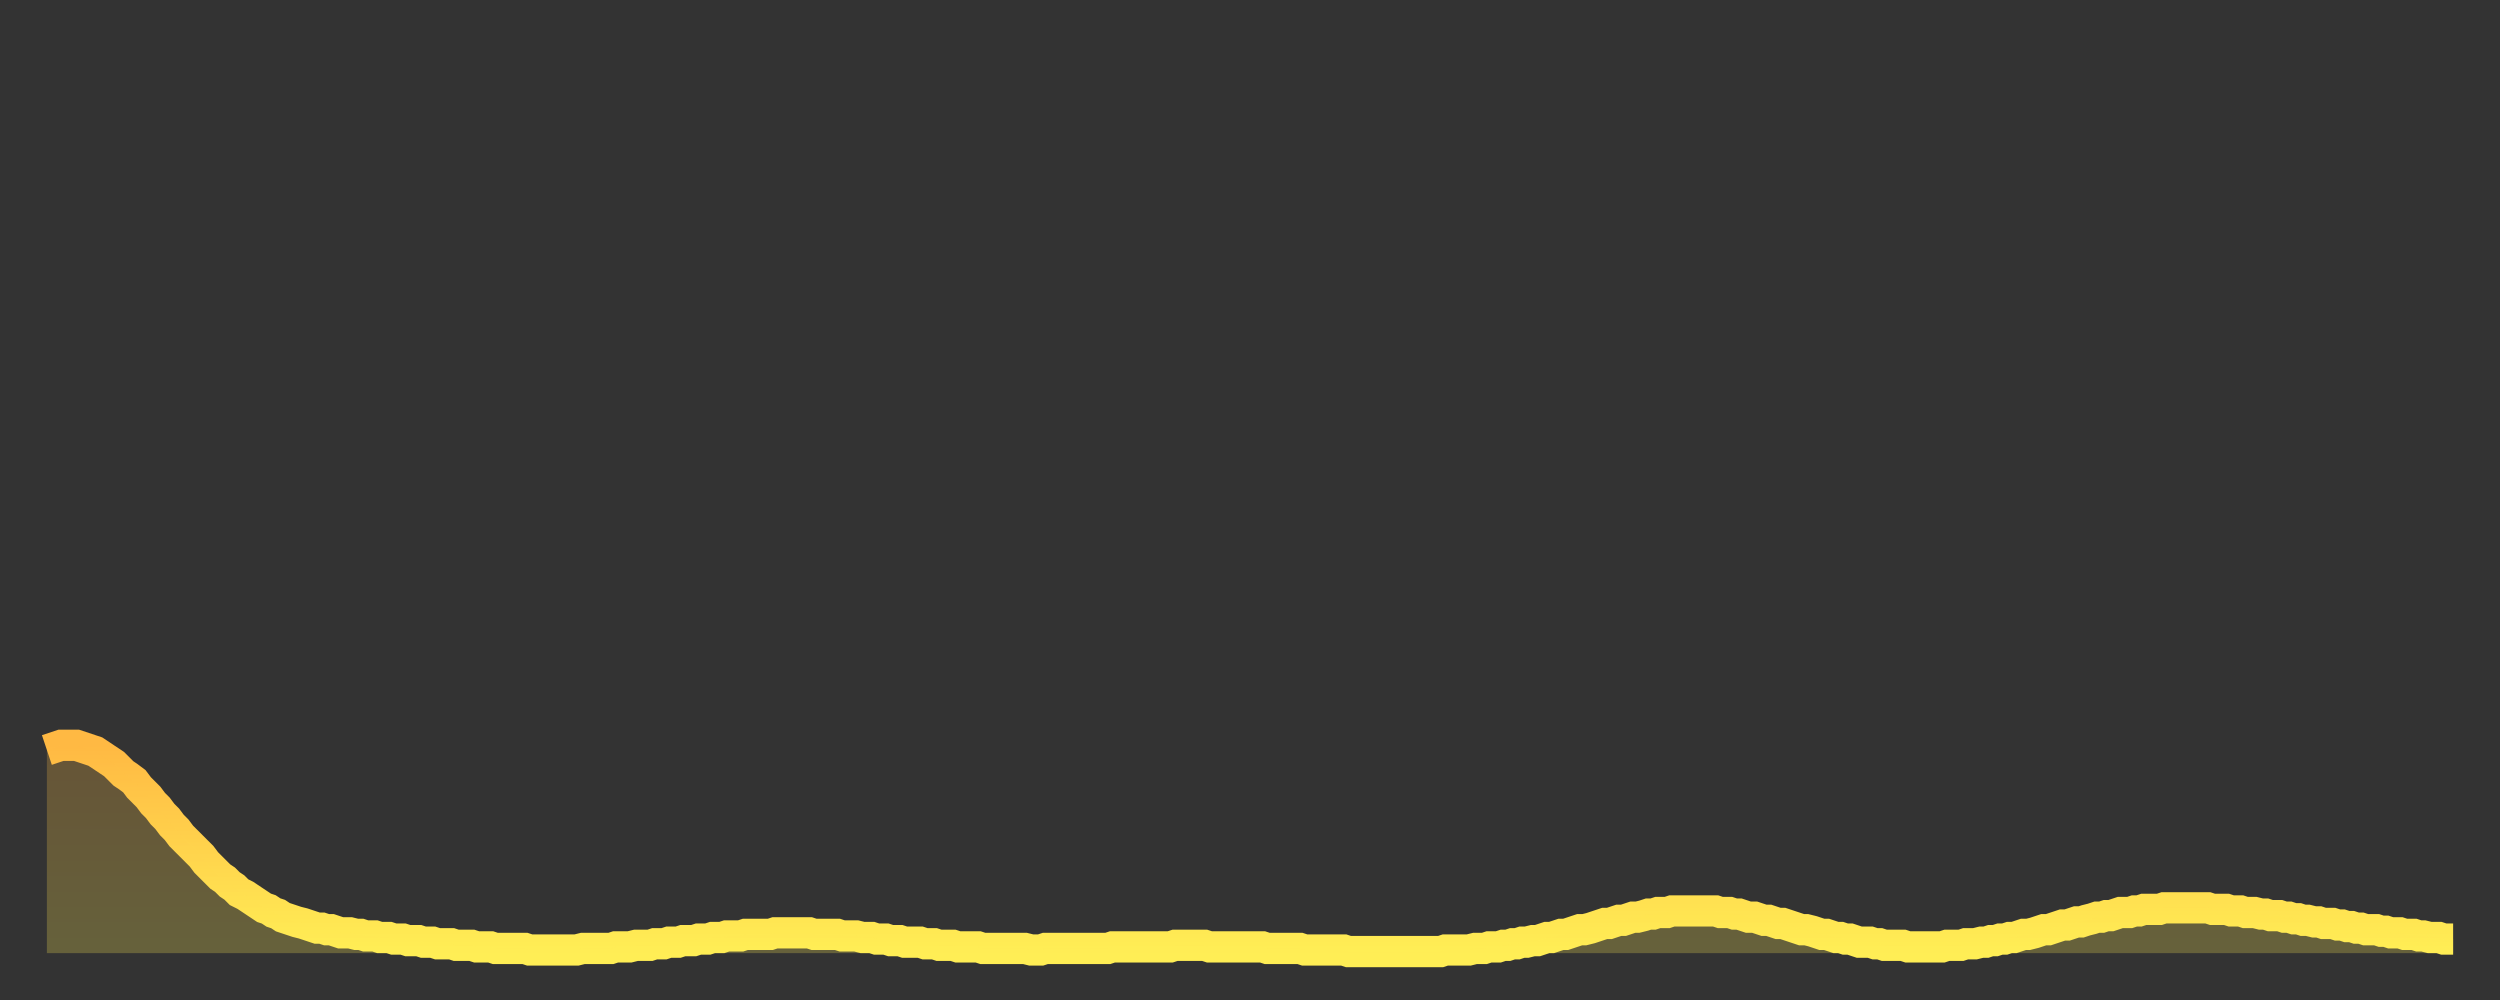 <?xml version="1.0" encoding="utf-8" ?>
<svg baseProfile="full" height="64" version="1.1" width="160" xmlns="http://www.w3.org/2000/svg" xmlns:ev="http://www.w3.org/2001/xml-events" xmlns:xlink="http://www.w3.org/1999/xlink"><rect width="100%" height="100%" fill="#333333" stroke="none"/><defs><linearGradient id="id776326" x1="0" x2="0" y1="0" y2="1"><stop offset="0%" stop-color="#ffb943" /><stop offset="50%" stop-color="#ffd34c" /><stop offset="100%" stop-color="#ffee55" /></linearGradient></defs><g transform="translate(3,3)"><g><path d="M 0.0 45.0 0.3 44.9 0.6 44.8 0.9 44.7 1.2 44.7 1.5 44.7 1.9 44.7 2.2 44.8 2.5 44.9 2.8 45.0 3.1 45.1 3.4 45.3 3.7 45.5 4.0 45.7 4.3 45.9 4.6 46.2 4.9 46.5 5.2 46.7 5.6 47.0 5.9 47.4 6.2 47.7 6.5 48.0 6.8 48.4 7.1 48.7 7.4 49.1 7.7 49.4 8.0 49.8 8.3 50.1 8.6 50.5 8.9 50.8 9.3 51.2 9.6 51.5 9.9 51.8 10.2 52.2 10.5 52.5 10.8 52.8 11.1 53.1 11.4 53.3 11.7 53.6 12.0 53.8 12.3 54.1 12.7 54.3 13.0 54.5 13.3 54.7 13.6 54.9 13.9 55.1 14.2 55.2 14.5 55.4 14.8 55.5 15.1 55.7 15.4 55.8 15.7 55.9 16.0 56.0 16.4 56.1 16.7 56.2 17.0 56.3 17.3 56.4 17.6 56.4 17.9 56.5 18.2 56.5 18.5 56.6 18.8 56.7 19.1 56.7 19.4 56.7 19.8 56.8 20.1 56.8 20.4 56.9 20.7 56.9 21.0 56.9 21.3 57.0 21.6 57.0 21.9 57.0 22.2 57.1 22.5 57.1 22.8 57.1 23.1 57.2 23.5 57.2 23.8 57.2 24.1 57.3 24.4 57.3 24.7 57.3 25.0 57.4 25.3 57.4 25.6 57.4 25.9 57.4 26.2 57.5 26.5 57.5 26.8 57.5 27.2 57.5 27.5 57.6 27.8 57.6 28.1 57.6 28.4 57.6 28.7 57.7 29.0 57.7 29.3 57.7 29.6 57.7 29.9 57.7 30.2 57.7 30.6 57.7 30.9 57.8 31.2 57.8 31.5 57.8 31.8 57.8 32.1 57.8 32.4 57.8 32.7 57.8 33.0 57.8 33.3 57.8 33.6 57.8 33.9 57.8 34.3 57.7 34.6 57.7 34.9 57.7 35.2 57.7 35.5 57.7 35.8 57.7 36.1 57.7 36.4 57.6 36.7 57.6 37.0 57.6 37.3 57.6 37.7 57.5 38.0 57.5 38.3 57.5 38.6 57.5 38.9 57.4 39.2 57.4 39.5 57.4 39.8 57.3 40.1 57.3 40.4 57.3 40.7 57.2 41.0 57.2 41.4 57.2 41.7 57.1 42.0 57.1 42.3 57.1 42.6 57.0 42.9 57.0 43.2 57.0 43.5 56.9 43.8 56.9 44.1 56.9 44.4 56.9 44.7 56.8 45.1 56.8 45.4 56.8 45.7 56.8 46.0 56.8 46.3 56.8 46.6 56.7 46.9 56.7 47.2 56.7 47.5 56.7 47.8 56.7 48.1 56.7 48.5 56.7 48.8 56.7 49.1 56.8 49.4 56.8 49.7 56.8 50.0 56.8 50.3 56.8 50.6 56.8 50.9 56.9 51.2 56.9 51.5 56.9 51.8 56.9 52.2 57.0 52.5 57.0 52.8 57.0 53.1 57.1 53.4 57.1 53.7 57.1 54.0 57.2 54.3 57.2 54.6 57.2 54.9 57.3 55.2 57.3 55.6 57.3 55.9 57.3 56.2 57.4 56.5 57.4 56.8 57.4 57.1 57.5 57.4 57.5 57.7 57.5 58.0 57.5 58.3 57.6 58.6 57.6 58.9 57.6 59.3 57.6 59.6 57.6 59.9 57.7 60.2 57.7 60.5 57.7 60.8 57.7 61.1 57.7 61.4 57.7 61.7 57.7 62.0 57.7 62.3 57.7 62.6 57.7 63.0 57.8 63.3 57.8 63.6 57.8 63.9 57.7 64.2 57.7 64.5 57.7 64.8 57.7 65.1 57.7 65.4 57.7 65.7 57.7 66.0 57.7 66.4 57.7 66.7 57.7 67.0 57.7 67.3 57.7 67.6 57.7 67.9 57.7 68.2 57.6 68.5 57.6 68.8 57.6 69.1 57.6 69.4 57.6 69.7 57.6 70.1 57.6 70.4 57.6 70.7 57.6 71.0 57.6 71.3 57.6 71.6 57.6 71.9 57.6 72.2 57.5 72.5 57.5 72.8 57.5 73.1 57.5 73.5 57.5 73.8 57.5 74.1 57.5 74.4 57.6 74.7 57.6 75.0 57.6 75.3 57.6 75.6 57.6 75.9 57.6 76.2 57.6 76.5 57.6 76.8 57.6 77.2 57.6 77.5 57.6 77.8 57.6 78.1 57.7 78.4 57.7 78.7 57.7 79.0 57.7 79.3 57.7 79.6 57.7 79.9 57.7 80.2 57.7 80.5 57.8 80.9 57.8 81.2 57.8 81.5 57.8 81.8 57.8 82.1 57.8 82.4 57.8 82.7 57.8 83.0 57.8 83.3 57.9 83.6 57.9 83.9 57.9 84.3 57.9 84.6 57.9 84.9 57.9 85.2 57.9 85.5 57.9 85.8 57.9 86.1 57.9 86.4 57.9 86.7 57.9 87.0 57.9 87.3 57.9 87.6 57.9 88.0 57.9 88.3 57.9 88.6 57.9 88.9 57.9 89.2 57.9 89.5 57.8 89.8 57.8 90.1 57.8 90.4 57.8 90.7 57.8 91.0 57.8 91.4 57.7 91.7 57.7 92.0 57.7 92.3 57.6 92.6 57.6 92.9 57.6 93.2 57.5 93.5 57.5 93.8 57.4 94.1 57.4 94.4 57.3 94.7 57.3 95.1 57.2 95.4 57.2 95.7 57.1 96.0 57.0 96.3 57.0 96.6 56.9 96.9 56.8 97.2 56.8 97.5 56.7 97.8 56.6 98.1 56.5 98.4 56.5 98.8 56.4 99.1 56.3 99.4 56.2 99.7 56.1 100.0 56.1 100.3 56.0 100.6 55.9 100.9 55.9 101.2 55.8 101.5 55.7 101.8 55.7 102.2 55.6 102.5 55.5 102.8 55.5 103.1 55.4 103.4 55.4 103.7 55.4 104.0 55.3 104.3 55.3 104.6 55.3 104.9 55.3 105.2 55.3 105.5 55.3 105.9 55.3 106.2 55.3 106.5 55.3 106.8 55.3 107.1 55.4 107.4 55.4 107.7 55.4 108.0 55.5 108.3 55.5 108.6 55.6 108.9 55.7 109.3 55.7 109.6 55.8 109.9 55.9 110.2 55.9 110.5 56.0 110.8 56.1 111.1 56.1 111.4 56.2 111.7 56.3 112.0 56.4 112.3 56.5 112.6 56.5 113.0 56.6 113.3 56.7 113.6 56.8 113.9 56.8 114.2 56.9 114.5 57.0 114.8 57.0 115.1 57.1 115.4 57.1 115.7 57.2 116.0 57.3 116.3 57.3 116.7 57.3 117.0 57.4 117.3 57.4 117.6 57.5 117.9 57.5 118.2 57.5 118.5 57.5 118.8 57.5 119.1 57.6 119.4 57.6 119.7 57.6 120.1 57.6 120.4 57.6 120.7 57.6 121.0 57.6 121.3 57.6 121.6 57.5 121.9 57.5 122.2 57.5 122.5 57.5 122.8 57.4 123.1 57.4 123.4 57.4 123.8 57.3 124.1 57.3 124.4 57.2 124.7 57.2 125.0 57.1 125.3 57.1 125.6 57.0 125.9 57.0 126.2 56.9 126.5 56.8 126.8 56.8 127.2 56.7 127.5 56.6 127.8 56.5 128.1 56.5 128.4 56.4 128.7 56.3 129.0 56.2 129.3 56.2 129.6 56.1 129.9 56.0 130.2 56.0 130.5 55.9 130.9 55.8 131.2 55.7 131.5 55.7 131.8 55.6 132.1 55.6 132.4 55.5 132.7 55.4 133.0 55.4 133.3 55.4 133.6 55.3 133.9 55.3 134.2 55.2 134.6 55.2 134.9 55.2 135.2 55.2 135.5 55.1 135.8 55.1 136.1 55.1 136.4 55.1 136.7 55.1 137.0 55.1 137.3 55.1 137.6 55.1 138.0 55.1 138.3 55.1 138.6 55.2 138.9 55.2 139.2 55.2 139.5 55.2 139.8 55.3 140.1 55.3 140.4 55.3 140.7 55.4 141.0 55.4 141.3 55.4 141.7 55.5 142.0 55.5 142.3 55.6 142.6 55.6 142.9 55.6 143.2 55.7 143.5 55.7 143.8 55.8 144.1 55.8 144.4 55.9 144.7 55.9 145.1 56.0 145.4 56.0 145.7 56.1 146.0 56.1 146.3 56.1 146.6 56.2 146.9 56.2 147.2 56.3 147.5 56.3 147.8 56.4 148.1 56.4 148.4 56.5 148.8 56.5 149.1 56.5 149.4 56.6 149.7 56.6 150.0 56.7 150.3 56.7 150.6 56.7 150.9 56.8 151.2 56.8 151.5 56.8 151.8 56.9 152.1 56.9 152.5 57.0 152.8 57.0 153.1 57.0 153.4 57.1 153.7 57.1 154.0 57.1" fill="none" id="graph-curve" opacity="1" stroke="url(#id776326)" stroke-width="2" /><path d="M 0 58 L 0.0 45.0 0.3 44.9 0.6 44.8 0.9 44.7 1.2 44.7 1.5 44.7 1.9 44.7 2.2 44.8 2.5 44.9 2.8 45.0 3.1 45.1 3.4 45.3 3.7 45.5 4.0 45.7 4.3 45.9 4.6 46.2 4.9 46.5 5.2 46.7 5.6 47.0 5.9 47.4 6.2 47.7 6.5 48.0 6.8 48.4 7.1 48.7 7.4 49.1 7.7 49.4 8.0 49.8 8.3 50.1 8.6 50.5 8.9 50.8 9.3 51.2 9.6 51.5 9.9 51.8 10.2 52.2 10.5 52.5 10.8 52.8 11.1 53.1 11.4 53.3 11.7 53.6 12.0 53.8 12.3 54.1 12.7 54.3 13.0 54.5 13.3 54.7 13.6 54.9 13.9 55.1 14.2 55.2 14.5 55.4 14.8 55.5 15.1 55.7 15.4 55.8 15.7 55.9 16.0 56.0 16.4 56.1 16.7 56.2 17.0 56.3 17.3 56.4 17.6 56.4 17.9 56.5 18.2 56.5 18.5 56.6 18.8 56.7 19.1 56.7 19.4 56.7 19.8 56.8 20.1 56.8 20.4 56.9 20.7 56.9 21.0 56.9 21.3 57.0 21.6 57.0 21.9 57.0 22.2 57.1 22.5 57.1 22.8 57.1 23.1 57.2 23.5 57.2 23.8 57.2 24.1 57.3 24.4 57.3 24.7 57.3 25.0 57.4 25.3 57.4 25.6 57.4 25.9 57.4 26.2 57.5 26.5 57.5 26.8 57.5 27.2 57.5 27.5 57.6 27.8 57.6 28.1 57.6 28.4 57.6 28.7 57.7 29.0 57.7 29.3 57.7 29.6 57.7 29.9 57.7 30.2 57.7 30.6 57.7 30.9 57.8 31.2 57.8 31.5 57.8 31.8 57.8 32.1 57.8 32.4 57.8 32.7 57.8 33.0 57.8 33.3 57.8 33.6 57.8 33.9 57.8 34.3 57.7 34.6 57.7 34.9 57.7 35.2 57.7 35.5 57.7 35.8 57.7 36.1 57.7 36.4 57.6 36.7 57.6 37.0 57.6 37.3 57.6 37.7 57.5 38.0 57.5 38.3 57.5 38.6 57.5 38.9 57.4 39.2 57.4 39.5 57.4 39.8 57.3 40.1 57.3 40.4 57.3 40.7 57.2 41.0 57.2 41.4 57.2 41.7 57.1 42.0 57.1 42.3 57.1 42.6 57.0 42.9 57.0 43.2 57.0 43.5 56.9 43.8 56.9 44.1 56.9 44.4 56.9 44.7 56.8 45.1 56.8 45.4 56.8 45.7 56.8 46.0 56.8 46.3 56.8 46.6 56.7 46.9 56.7 47.2 56.7 47.5 56.7 47.8 56.7 48.1 56.7 48.5 56.7 48.8 56.7 49.1 56.8 49.4 56.8 49.7 56.8 50.0 56.8 50.3 56.8 50.6 56.8 50.9 56.9 51.2 56.9 51.5 56.9 51.8 56.9 52.2 57.0 52.5 57.0 52.8 57.0 53.1 57.1 53.4 57.1 53.7 57.1 54.0 57.2 54.3 57.2 54.6 57.2 54.9 57.3 55.2 57.3 55.6 57.3 55.9 57.3 56.2 57.4 56.5 57.4 56.8 57.4 57.1 57.5 57.4 57.5 57.7 57.5 58.0 57.5 58.3 57.6 58.6 57.6 58.9 57.6 59.3 57.6 59.6 57.6 59.9 57.7 60.2 57.7 60.5 57.7 60.8 57.7 61.1 57.7 61.4 57.7 61.7 57.7 62.0 57.7 62.3 57.7 62.6 57.7 63.0 57.8 63.3 57.8 63.6 57.8 63.9 57.7 64.2 57.7 64.5 57.7 64.8 57.7 65.1 57.7 65.4 57.7 65.7 57.7 66.0 57.7 66.4 57.7 66.7 57.7 67.0 57.7 67.3 57.7 67.6 57.7 67.9 57.7 68.2 57.6 68.5 57.6 68.8 57.6 69.1 57.6 69.4 57.6 69.7 57.6 70.1 57.6 70.4 57.6 70.7 57.6 71.0 57.6 71.3 57.6 71.6 57.6 71.9 57.6 72.2 57.5 72.5 57.5 72.8 57.5 73.1 57.5 73.5 57.5 73.8 57.5 74.1 57.5 74.4 57.6 74.7 57.6 75.0 57.6 75.3 57.6 75.6 57.6 75.9 57.6 76.2 57.6 76.5 57.6 76.8 57.6 77.2 57.6 77.5 57.6 77.8 57.6 78.1 57.7 78.4 57.7 78.7 57.7 79.0 57.7 79.3 57.7 79.6 57.7 79.9 57.7 80.2 57.7 80.5 57.8 80.9 57.8 81.2 57.8 81.5 57.8 81.8 57.8 82.1 57.8 82.4 57.8 82.7 57.8 83.0 57.8 83.3 57.9 83.6 57.9 83.9 57.9 84.3 57.9 84.6 57.9 84.9 57.9 85.2 57.9 85.5 57.9 85.8 57.9 86.1 57.9 86.4 57.9 86.7 57.9 87.0 57.9 87.3 57.9 87.6 57.9 88.0 57.9 88.3 57.9 88.6 57.9 88.9 57.9 89.2 57.9 89.5 57.8 89.8 57.8 90.1 57.8 90.4 57.8 90.7 57.8 91.0 57.8 91.4 57.7 91.7 57.7 92.0 57.7 92.3 57.6 92.6 57.6 92.9 57.6 93.2 57.5 93.5 57.5 93.8 57.4 94.1 57.4 94.4 57.3 94.7 57.3 95.1 57.2 95.4 57.2 95.7 57.1 96.0 57.0 96.3 57.0 96.6 56.9 96.9 56.8 97.2 56.8 97.5 56.7 97.8 56.6 98.1 56.5 98.4 56.5 98.8 56.4 99.1 56.3 99.4 56.2 99.7 56.1 100.0 56.1 100.3 56.0 100.6 55.9 100.9 55.9 101.2 55.8 101.5 55.7 101.8 55.7 102.2 55.6 102.5 55.5 102.8 55.5 103.1 55.4 103.4 55.4 103.7 55.4 104.0 55.3 104.3 55.3 104.6 55.3 104.9 55.3 105.2 55.3 105.5 55.3 105.9 55.3 106.2 55.3 106.5 55.3 106.8 55.3 107.1 55.4 107.4 55.4 107.7 55.4 108.0 55.5 108.3 55.5 108.6 55.6 108.9 55.7 109.3 55.7 109.6 55.8 109.9 55.9 110.2 55.9 110.5 56.0 110.8 56.1 111.1 56.1 111.4 56.2 111.7 56.3 112.0 56.4 112.3 56.5 112.6 56.5 113.0 56.6 113.3 56.7 113.6 56.8 113.9 56.8 114.2 56.9 114.5 57.0 114.8 57.0 115.1 57.1 115.4 57.1 115.7 57.2 116.0 57.3 116.3 57.3 116.7 57.3 117.0 57.4 117.3 57.4 117.6 57.5 117.9 57.5 118.2 57.5 118.5 57.5 118.8 57.5 119.1 57.6 119.4 57.6 119.7 57.6 120.1 57.6 120.4 57.6 120.7 57.6 121.0 57.6 121.3 57.6 121.6 57.5 121.9 57.5 122.2 57.5 122.5 57.5 122.8 57.4 123.1 57.4 123.4 57.4 123.8 57.3 124.1 57.3 124.4 57.2 124.7 57.2 125.0 57.1 125.3 57.1 125.6 57.0 125.9 57.0 126.2 56.9 126.5 56.8 126.8 56.8 127.2 56.7 127.5 56.6 127.8 56.5 128.1 56.5 128.4 56.4 128.7 56.3 129.0 56.2 129.3 56.2 129.6 56.1 129.9 56.0 130.2 56.0 130.5 55.9 130.9 55.8 131.2 55.7 131.5 55.7 131.8 55.6 132.1 55.6 132.4 55.5 132.7 55.4 133.0 55.4 133.3 55.4 133.6 55.3 133.9 55.3 134.2 55.2 134.6 55.2 134.9 55.2 135.2 55.2 135.5 55.1 135.8 55.1 136.1 55.1 136.4 55.1 136.7 55.1 137.0 55.1 137.3 55.1 137.6 55.1 138.0 55.1 138.3 55.1 138.6 55.2 138.9 55.2 139.2 55.2 139.5 55.2 139.8 55.3 140.1 55.3 140.4 55.3 140.7 55.4 141.0 55.4 141.3 55.4 141.7 55.5 142.0 55.5 142.3 55.6 142.6 55.6 142.9 55.6 143.2 55.7 143.5 55.7 143.8 55.8 144.1 55.8 144.4 55.9 144.7 55.9 145.1 56.0 145.4 56.0 145.7 56.1 146.0 56.1 146.3 56.1 146.6 56.2 146.9 56.2 147.2 56.3 147.5 56.3 147.8 56.4 148.1 56.4 148.4 56.5 148.8 56.5 149.1 56.5 149.4 56.6 149.7 56.6 150.0 56.7 150.3 56.7 150.6 56.7 150.9 56.8 151.2 56.8 151.5 56.8 151.8 56.9 152.1 56.9 152.5 57.0 152.8 57.0 153.1 57.0 153.4 57.1 153.7 57.1 154.0 57.1 154 58" fill="url(#id776326)" fill-opacity=".25" id="graph-shadow" /></g></g></svg>